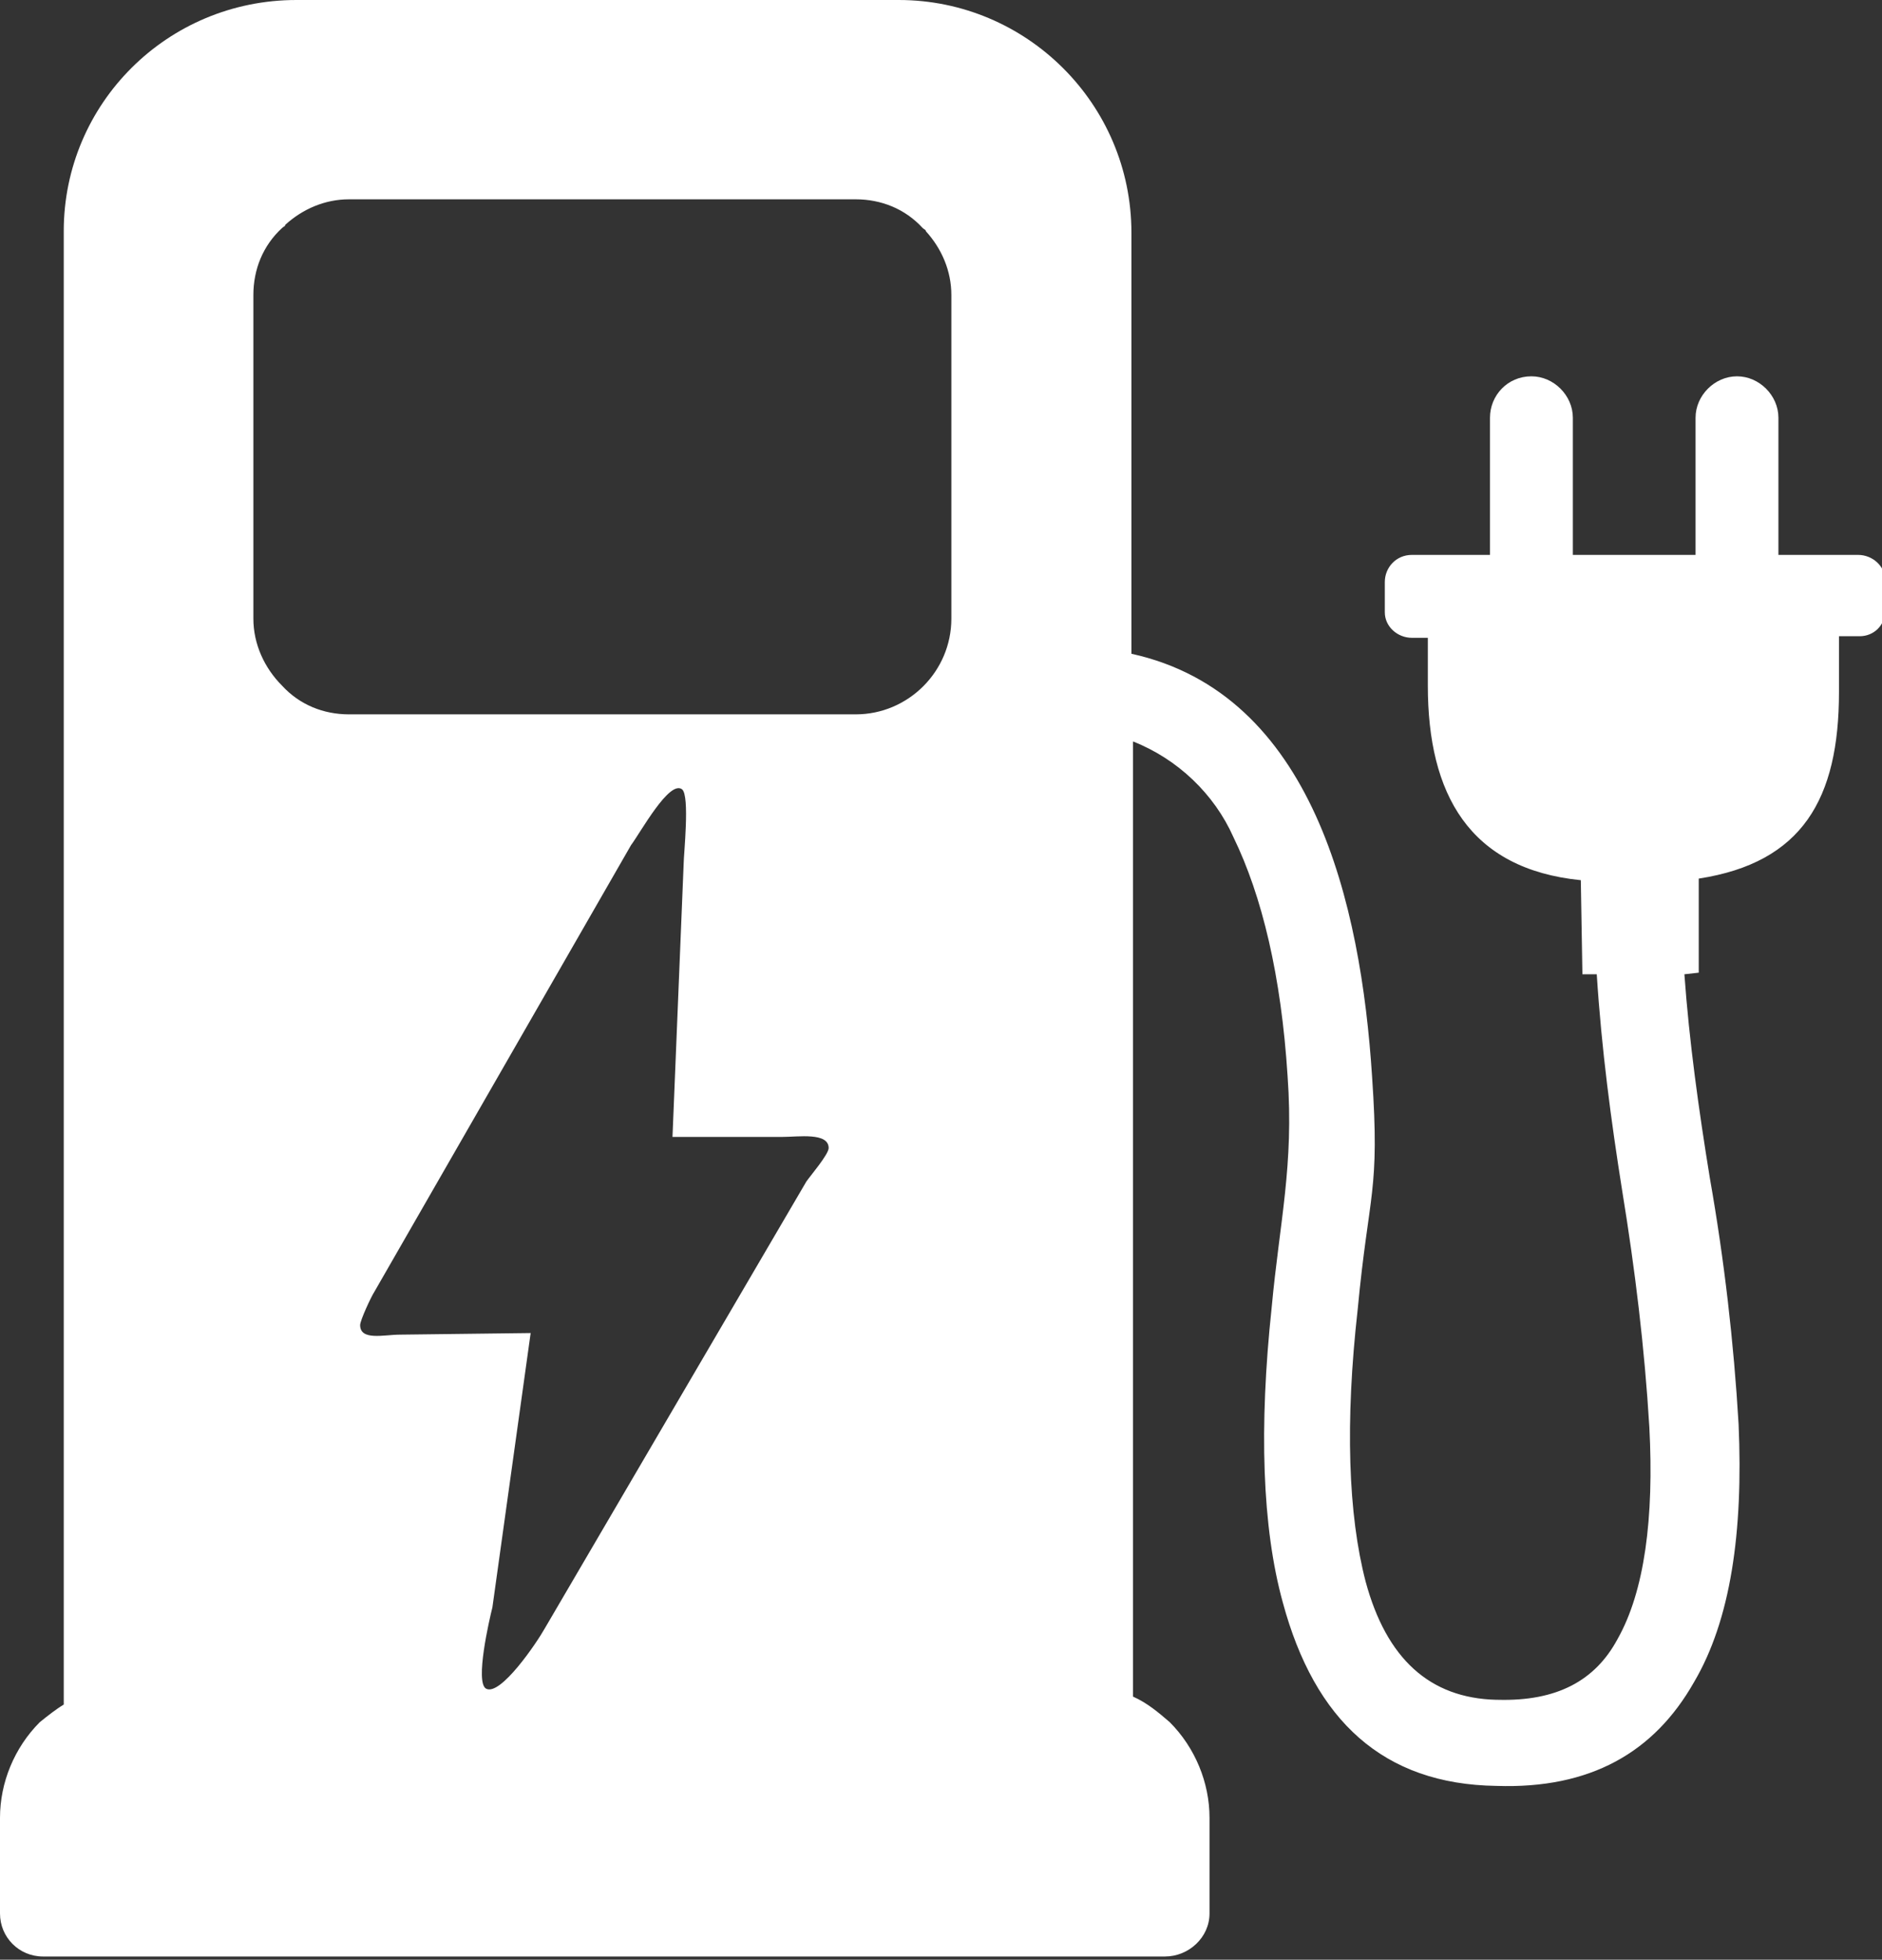 <?xml version="1.0" encoding="utf-8"?>
<!-- Generator: Adobe Illustrator 27.9.0, SVG Export Plug-In . SVG Version: 6.00 Build 0)  -->
<svg version="1.1" id="Layer" xmlns="http://www.w3.org/2000/svg" xmlns:xlink="http://www.w3.org/1999/xlink" x="0px" y="0px"
	 viewBox="0 0 118.1 122.9" style="enable-background:new 0 0 118.1 122.9;" xml:space="preserve">
<rect x="0" y="0" width="118.1" height="122.9" fill="#333333" stroke="none"/>
<style type="text/css">
	.st0{fill-rule:evenodd;clip-rule:evenodd;fill:#ffffff;}
</style>
<path class="st0" d="M105.7,61.1c0.3,4.2,0.9,8.5,1.6,12.8c0.9,5.1,1.5,10.3,1.8,15.4c0.3,6.8-0.5,12.3-2.8,16.2
	c-2.5,4.4-6.5,6.7-12.4,6.5l0,0c-7.1-0.1-11.4-4.1-13.4-11.5c-1.3-4.7-1.5-11-0.7-18.5c0.5-5.4,1.4-8.9,1-14.5
	c-0.4-6.3-1.6-11.3-3.4-15c-1.2-2.7-3.5-4.9-6.3-6v59.9c0.9,0.4,1.6,1,2.3,1.6c1.6,1.6,2.5,3.8,2.5,6v6c0,1.5-1.3,2.7-2.8,2.7H2.7
	c-1.5,0-2.7-1.2-2.7-2.7v-6c0-2.2,0.9-4.4,2.5-6c0.5-0.4,1-0.8,1.5-1.1V14.5C4,6.5,10.5,0,18.6,0c0,0,0,0,0,0h37.8
	c8,0,14.6,6.5,14.6,14.6V41c11.4,2.5,14.4,15.7,15.1,26.5c0.5,7.3-0.2,7.2-0.9,14.6c-0.8,7.1-0.6,12.9,0.5,17.1
	c1.3,4.8,4,7.3,8.2,7.4h0.1c3.7,0.1,6.1-1.2,7.5-3.8c1.7-3,2.3-7.6,2-13.3c-0.3-5-0.9-9.9-1.7-14.8c-0.7-4.4-1.3-8.9-1.6-13.6h-0.9
	l-0.1-5.9c-7-0.7-9.6-5.4-9.6-12.2V40h-1c-0.9,0-1.7-0.7-1.7-1.6v0v-1.9c0-0.9,0.7-1.7,1.7-1.7l0,0h4.9v-8.6c0-1.4,1.1-2.6,2.6-2.6
	c0,0,0,0,0,0l0,0c1.4,0,2.6,1.2,2.6,2.6v8.6h7.7v-8.6c0-1.4,1.2-2.6,2.6-2.6l0,0c1.4,0,2.6,1.2,2.6,2.6c0,0,0,0,0,0v8.6h5
	c0.9,0,1.7,0.7,1.7,1.6v0v1.9c0,0.9-0.7,1.6-1.6,1.6h-1.3v3.5c0,6.7-2.3,10.7-8.8,11.7v5.9L105.7,61.1z M42.2,71.3h6.9
	c1,0,2.9-0.3,2.9,0.7c0,0.4-1.2,1.8-1.4,2.1l-16.4,28c-0.5,0.9-2.8,4.3-3.7,3.8c-0.7-0.4,0.2-4.3,0.4-5.1l2.4-17.2l-8.2,0.1
	c-1,0-2.5,0.4-2.5-0.6c0-0.3,0.7-1.8,0.9-2.1l16.1-28c0.6-0.8,2.4-4.1,3.2-3.5c0.5,0.4,0.1,4.1,0.1,4.7L42.2,71.3L42.2,71.3z
	 M21.9,12.5h31.8c1.6,0,3.1,0.6,4.2,1.8c0.1,0.1,0.2,0.1,0.2,0.2c1,1.1,1.6,2.5,1.6,4v20.3c0,3.3-2.7,6-6,6H21.9
	c-1.6,0-3.1-0.6-4.2-1.8l0,0c-1.1-1.1-1.8-2.6-1.8-4.2V18.5c0-1.6,0.6-3.1,1.8-4.2c0.1-0.1,0.2-0.1,0.2-0.2
	C19,13.1,20.4,12.5,21.9,12.5L21.9,12.5z"/>
</svg>
